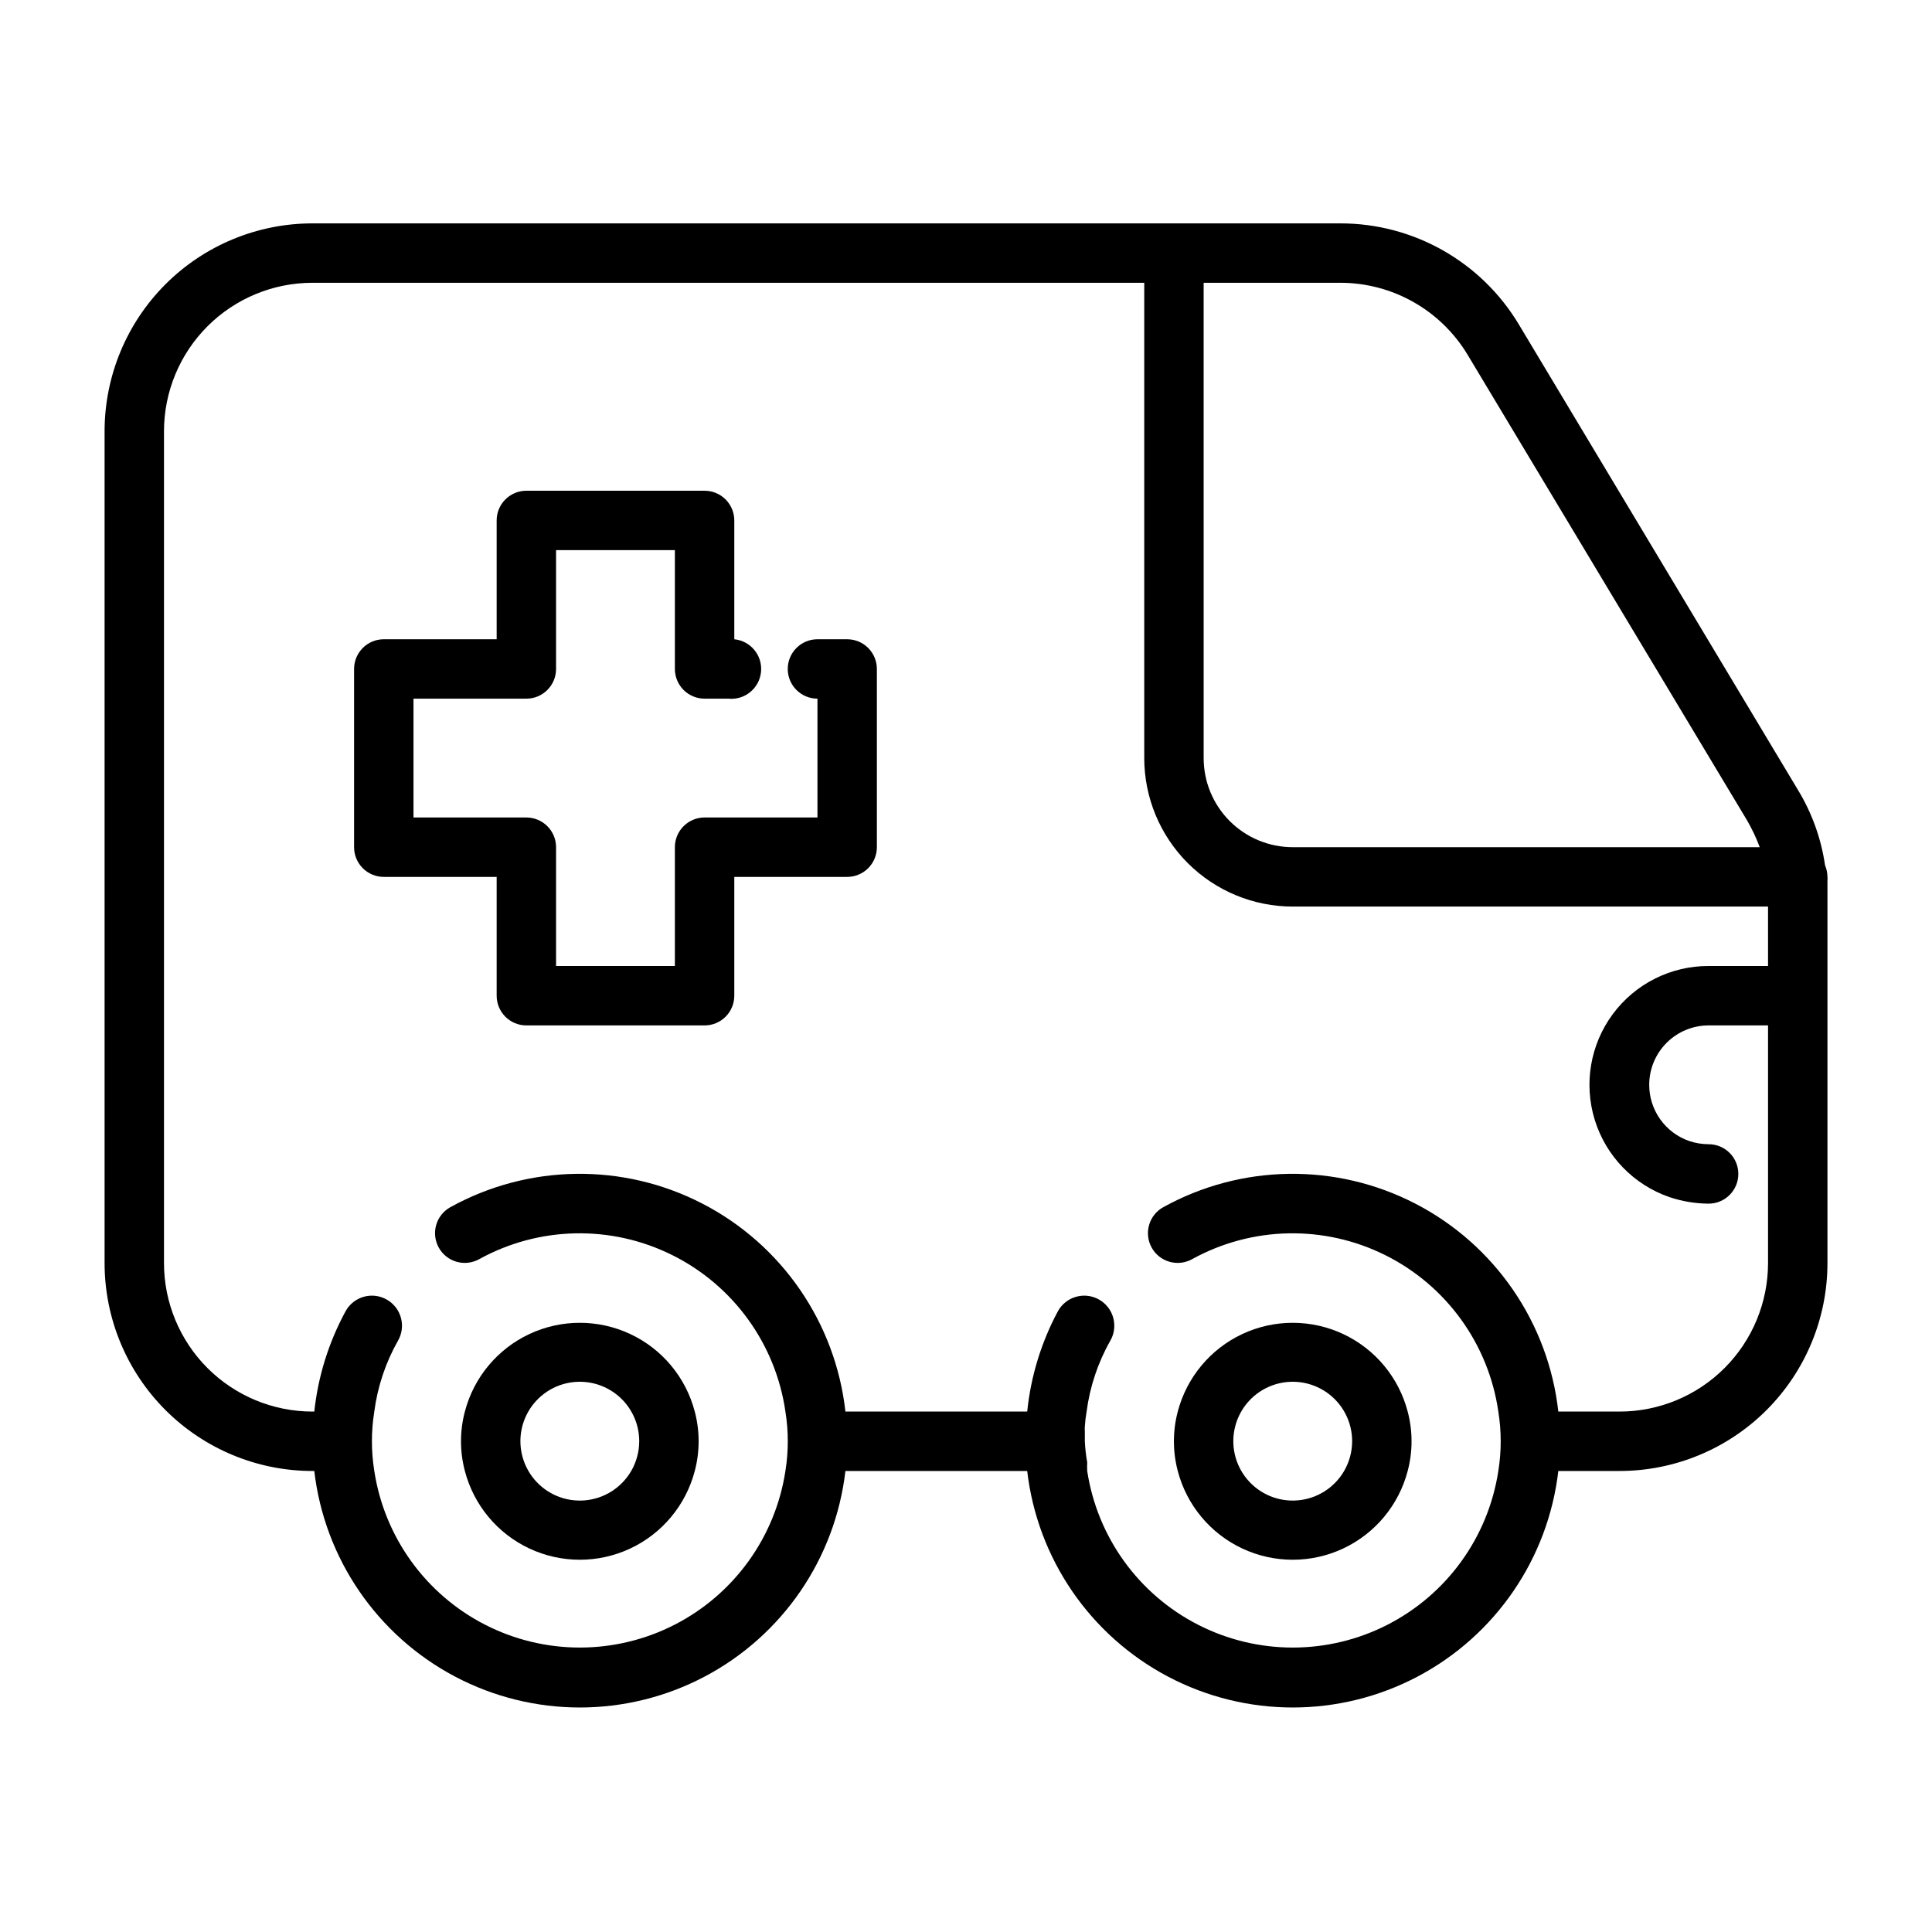 <?xml version="1.0" encoding="UTF-8"?>
<!-- Uploaded to: SVG Repo, www.svgrepo.com, Generator: SVG Repo Mixer Tools -->
<svg fill="#000000" width="800px" height="800px" version="1.1" viewBox="144 144 512 512" xmlns="http://www.w3.org/2000/svg">
 <g>
  <path d="m368.51 313.41h-7.875c-4.348 0-7.871 3.523-7.871 7.871s3.523 7.871 7.871 7.871v31.488h-29.91c-4.348 0-7.875 3.527-7.875 7.875v31.488h-31.488v-31.488c0-2.09-0.828-4.09-2.305-5.566-1.477-1.477-3.477-2.309-5.566-2.309h-29.914v-31.488h29.914c2.09 0 4.09-0.828 5.566-2.305 1.477-1.477 2.305-3.477 2.305-5.566v-31.488h31.488v31.488c0 2.09 0.832 4.09 2.309 5.566 1.473 1.477 3.477 2.305 5.566 2.305h6.297c4.348 0.438 8.223-2.734 8.656-7.082 0.438-4.348-2.734-8.227-7.082-8.66v-31.488c0-2.086-0.832-4.09-2.305-5.566-1.477-1.477-3.481-2.305-5.566-2.305h-47.234c-4.348 0-7.871 3.523-7.871 7.871v31.488h-29.914c-4.348 0-7.871 3.523-7.871 7.871v47.234c0 2.086 0.828 4.09 2.305 5.566s3.477 2.305 5.566 2.305h29.914v31.488c0 2.086 0.828 4.09 2.305 5.566 1.477 1.477 3.481 2.305 5.566 2.305h47.234c2.086 0 4.09-0.828 5.566-2.305 1.473-1.477 2.305-3.481 2.305-5.566v-31.488h29.914c2.086 0 4.09-0.828 5.566-2.305s2.305-3.481 2.305-5.566v-47.234c0-2.086-0.828-4.09-2.305-5.566-1.477-1.477-3.481-2.305-5.566-2.305z"/>
  <path d="m628.29 377.88v-0.473c0.043-0.34 0.043-0.684 0-1.023-0.004-1.055-0.219-2.102-0.633-3.07-1.031-7.113-3.496-13.941-7.242-20.074l-73.918-123.28c-9.953-16.594-27.879-26.754-47.23-26.762h-272.45c-14.613 0-28.629 5.805-38.965 16.137-10.332 10.336-16.137 24.352-16.137 38.965v220.42c0 14.613 5.805 28.629 16.137 38.965 10.336 10.332 24.352 16.141 38.965 16.141h0.473c2.695 23.215 16.668 43.609 37.34 54.508 20.676 10.895 45.398 10.895 66.074 0 20.676-10.898 34.645-31.293 37.34-54.508h48.176c2.695 23.215 16.664 43.609 37.34 54.508 20.676 10.895 45.395 10.895 66.07 0 20.676-10.898 34.648-31.293 37.34-54.508h16.219c14.613 0 28.629-5.809 38.965-16.141 10.332-10.336 16.141-24.352 16.141-38.965v-97.141-3.621zm-165.31-158.94h36.211c13.836-0.004 26.656 7.262 33.77 19.129l73.996 123.28c1.332 2.285 2.465 4.684 3.387 7.164h-123.75c-6.262 0-12.27-2.488-16.699-6.918s-6.914-10.438-6.914-16.699zm149.57 181.06h-15.742c-10.023-0.031-19.457 4.711-25.414 12.766-5.957 8.059-7.723 18.469-4.758 28.043 2.965 9.57 10.309 17.156 19.777 20.434 3.352 1.129 6.859 1.715 10.395 1.734 4.348 0 7.871-3.527 7.871-7.875 0-4.348-3.523-7.871-7.871-7.871-1.77-0.008-3.523-0.297-5.195-0.867-3.086-1.078-5.758-3.09-7.648-5.754-1.891-2.668-2.906-5.856-2.902-9.121 0-4.176 1.66-8.184 4.613-11.133 2.949-2.953 6.957-4.613 11.133-4.613h15.742v62.977c0 10.438-4.148 20.449-11.527 27.832-7.383 7.383-17.395 11.527-27.832 11.527h-16.219c-2.617-23.535-16.824-44.207-37.859-55.086-21.035-10.879-46.113-10.531-66.836 0.926-1.828 1.012-3.18 2.711-3.754 4.719-0.578 2.008-0.332 4.16 0.684 5.988 1.012 1.828 2.707 3.18 4.715 3.754 2.008 0.574 4.164 0.328 5.992-0.684 15.84-8.742 34.965-9.148 51.168-1.086 16.199 8.059 27.41 23.559 29.992 41.469 0.84 5.215 0.84 10.531 0 15.746-2.672 17.512-13.598 32.668-29.363 40.742-15.77 8.07-34.457 8.07-50.223 0-15.77-8.074-26.695-23.23-29.363-40.742-0.039-0.762-0.039-1.523 0-2.285-0.332-1.848-0.543-3.715-0.629-5.59v-2.598c-0.039-0.445-0.039-0.891 0-1.336 0.082-1.32 0.242-2.633 0.469-3.938 0.867-6.617 3.004-13.008 6.301-18.812 2.172-3.828 0.832-8.691-2.992-10.863-3.828-2.176-8.691-0.836-10.863 2.992-4.449 8.27-7.234 17.34-8.188 26.684h-48.176c-2.621-23.535-16.828-44.207-37.863-55.086-21.031-10.879-46.113-10.531-66.836 0.926-1.828 1.012-3.176 2.711-3.754 4.719-0.574 2.008-0.328 4.16 0.684 5.988s2.711 3.18 4.719 3.754c2.008 0.574 4.16 0.328 5.988-0.684 15.844-8.742 34.969-9.148 51.168-1.086 16.199 8.059 27.41 23.559 29.992 41.469 0.84 5.215 0.84 10.531 0 15.746-2.672 17.512-13.598 32.668-29.363 40.742-15.77 8.07-34.453 8.07-50.223 0-15.766-8.074-26.691-23.23-29.363-40.742-0.84-5.215-0.84-10.531 0-15.746 0.863-6.617 3.004-13.008 6.297-18.812 2.176-3.828 0.836-8.691-2.992-10.863-3.824-2.176-8.688-0.836-10.863 2.992-4.504 8.262-7.34 17.328-8.344 26.684h-0.473c-10.438 0-20.449-4.144-27.832-11.527-7.379-7.383-11.527-17.395-11.527-27.832v-220.42c0-10.438 4.148-20.449 11.527-27.832 7.383-7.379 17.395-11.527 27.832-11.527h220.42v125.95c0 10.438 4.148 20.449 11.527 27.832 7.383 7.383 17.395 11.527 27.832 11.527h125.95z"/>
  <path d="m328.12 518.08c-2.363-9.047-8.629-16.578-17.098-20.547s-18.262-3.969-26.73 0-14.734 11.5-17.098 20.547c-1.367 5.16-1.367 10.586 0 15.746 2.363 9.047 8.629 16.578 17.098 20.547s18.262 3.969 26.73 0 14.734-11.5 17.098-20.547c1.367-5.16 1.367-10.586 0-15.746zm-16.848 15.742 0.004 0.004c-2.578 4.441-7.16 7.348-12.277 7.785-5.117 0.438-10.129-1.648-13.422-5.59-3.293-3.941-4.457-9.242-3.121-14.199 1.34-4.961 5.016-8.953 9.844-10.703 4.832-1.746 10.211-1.027 14.41 1.926 4.203 2.953 6.699 7.769 6.691 12.906-0.004 2.766-0.738 5.481-2.125 7.875z"/>
  <path d="m517.05 518.08c-2.363-9.047-8.629-16.578-17.098-20.547s-18.266-3.969-26.73 0c-8.469 3.969-14.734 11.5-17.102 20.547-1.363 5.16-1.363 10.586 0 15.746 2.367 9.047 8.633 16.578 17.102 20.547 8.465 3.969 18.262 3.969 26.73 0s14.734-11.5 17.098-20.547c1.367-5.16 1.367-10.586 0-15.746zm-16.848 15.742 0.004 0.004c-2.578 4.441-7.16 7.348-12.281 7.785-5.117 0.438-10.125-1.648-13.418-5.59-3.297-3.941-4.461-9.242-3.121-14.199 1.34-4.961 5.012-8.953 9.844-10.703 4.828-1.746 10.207-1.027 14.41 1.926s6.699 7.769 6.691 12.906c-0.008 2.766-0.738 5.481-2.125 7.875z"/>
 </g>
</svg>